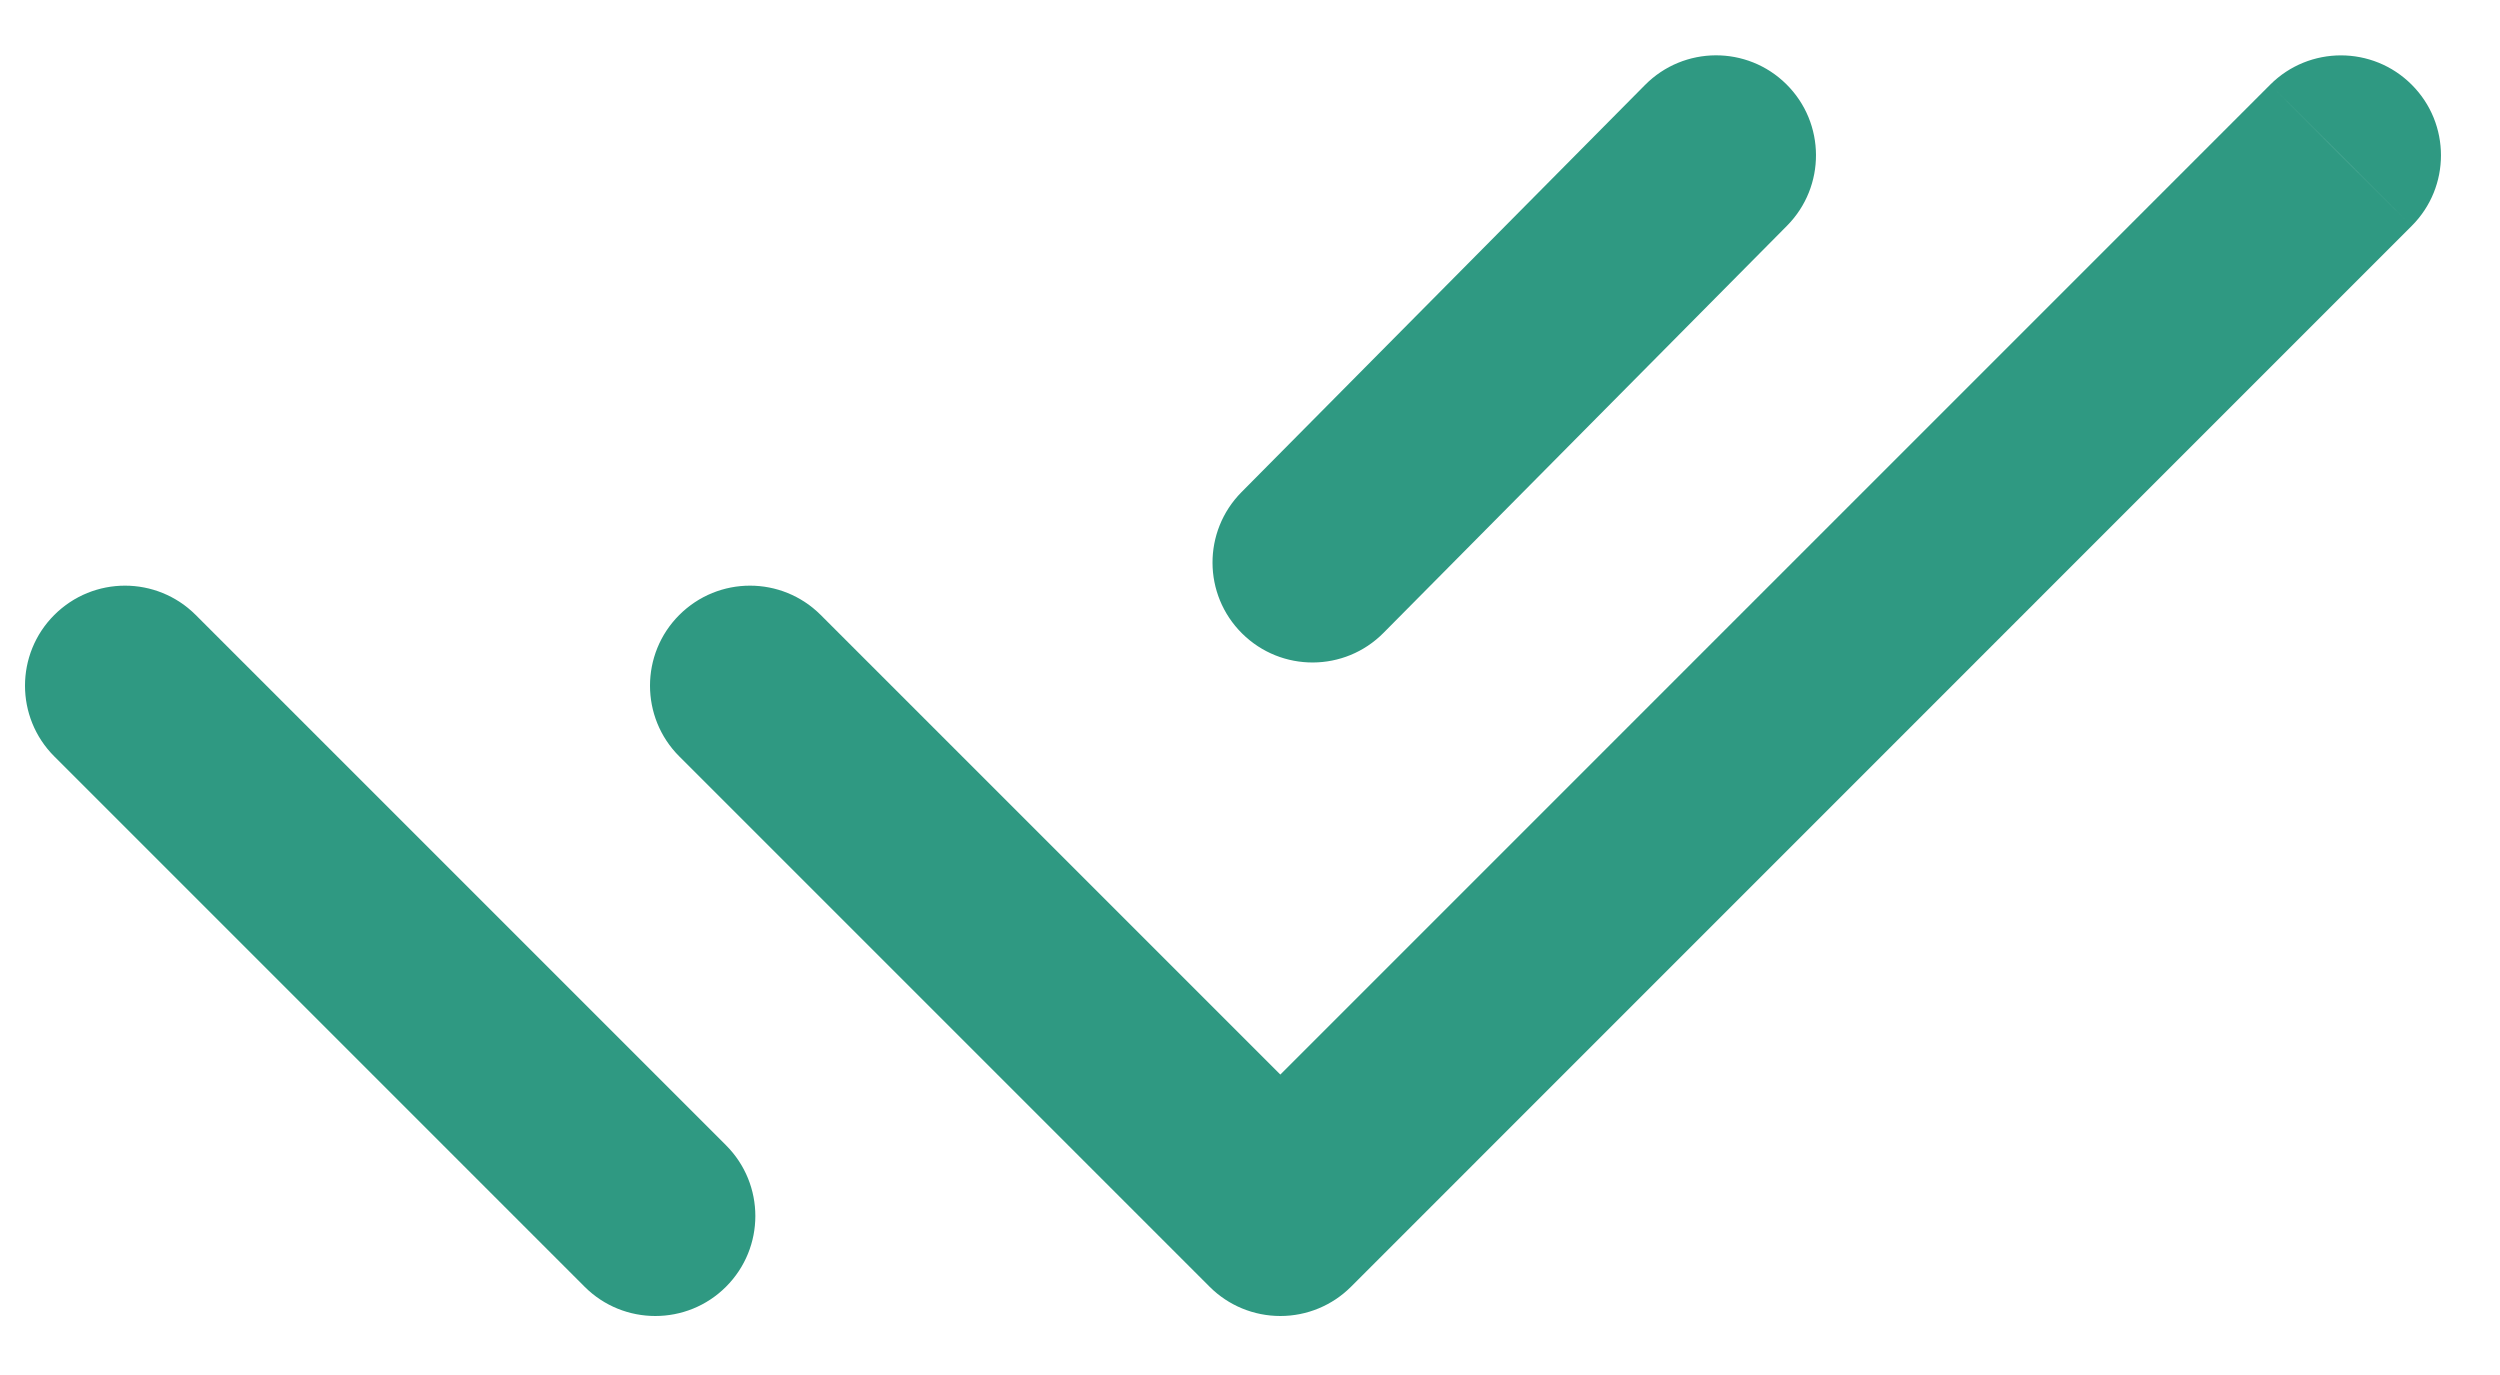 <svg width="20" height="11" viewBox="0 0 20 11" fill="none" xmlns="http://www.w3.org/2000/svg">
<path d="M6.566 4.92C6.253 4.607 5.747 4.607 5.434 4.92C5.122 5.232 5.122 5.739 5.434 6.051L6.566 4.92ZM10.243 9.728L9.677 10.294C9.827 10.444 10.03 10.528 10.243 10.528C10.455 10.528 10.658 10.444 10.808 10.294L10.243 9.728ZM19.293 1.808C19.606 1.496 19.606 0.989 19.293 0.677C18.981 0.365 18.474 0.365 18.162 0.677L19.293 1.808ZM1.566 4.92C1.253 4.607 0.747 4.607 0.434 4.92C0.122 5.232 0.122 5.739 0.434 6.051L1.566 4.92ZM4.677 10.294C4.989 10.606 5.496 10.606 5.808 10.294C6.121 9.981 6.121 9.475 5.808 9.162L4.677 10.294ZM14.296 1.806C14.607 1.492 14.605 0.985 14.291 0.674C13.977 0.363 13.471 0.366 13.16 0.68L14.296 1.806ZM9.932 3.937C9.621 4.251 9.623 4.757 9.937 5.068C10.251 5.379 10.757 5.377 11.068 5.063L9.932 3.937ZM6 5.485L5.434 6.051L9.677 10.294L10.243 9.728L10.808 9.162L6.566 4.92L6 5.485ZM10.243 9.728L10.808 10.294L19.293 1.808L18.727 1.243L18.162 0.677L9.677 9.162L10.243 9.728ZM1 5.485L0.434 6.051L4.677 10.294L5.243 9.728L5.808 9.162L1.566 4.92L1 5.485ZM13.728 1.243L13.16 0.68L9.932 3.937L10.5 4.5L11.068 5.063L14.296 1.806L13.728 1.243Z" fill="#2F9982"/>
</svg>
